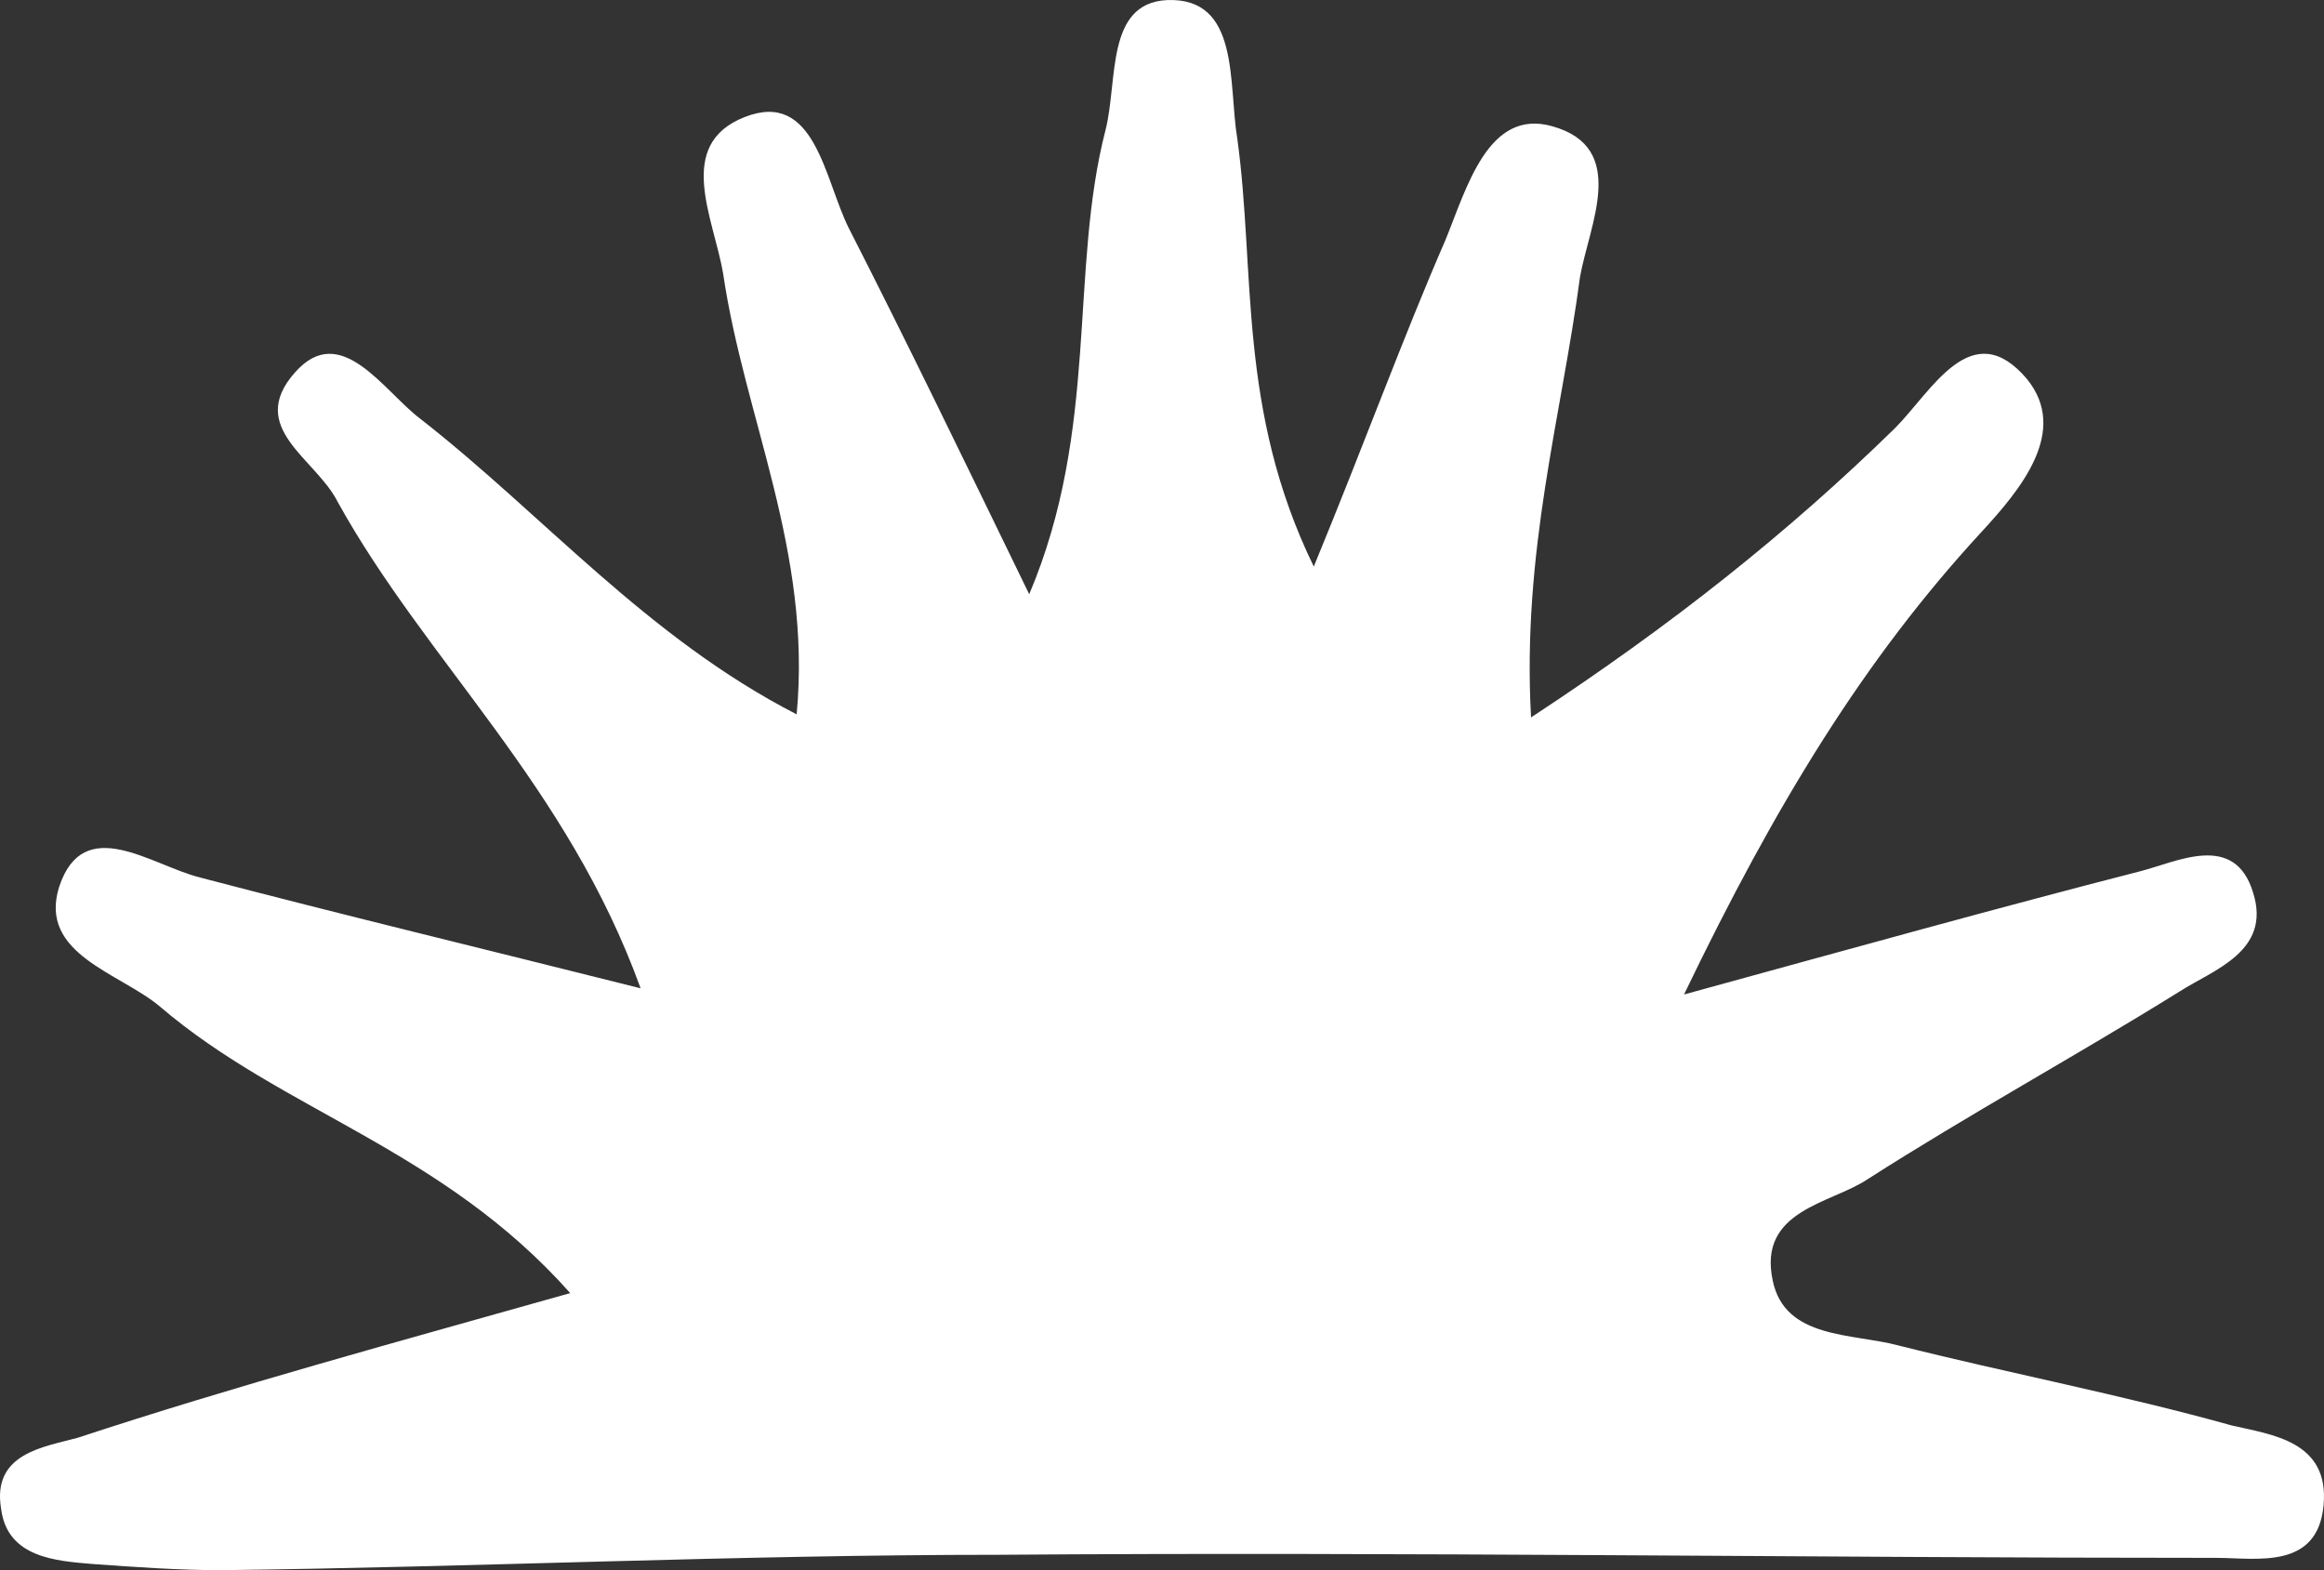 <?xml version="1.0" encoding="UTF-8"?>
<svg xmlns="http://www.w3.org/2000/svg" width="74" height="50" viewBox="0 0 74 50" fill="none">
  <rect x="0" y="0" width="74" height="50" fill="#333333" stroke="none"/>
  <path d="M18.157 41.177C14.064 36.569 8.998 35.393 5.101 32.06C3.834 30.981 1.203 30.393 1.885 28.236C2.665 25.884 4.808 27.55 6.367 27.942C10.849 29.119 15.331 30.197 20.398 31.471C18.059 25.001 13.577 21.08 10.752 15.982C10.07 14.61 7.829 13.629 9.388 11.865C10.849 10.198 12.213 12.453 13.382 13.335C17.28 16.374 20.592 20.296 25.367 22.747C25.854 17.551 23.71 13.335 23.028 8.728C22.736 6.963 21.469 4.61 23.71 3.728C25.951 2.846 26.244 5.689 27.023 7.257C28.874 10.884 30.628 14.512 32.772 18.923C35.013 13.629 34.038 8.63 35.207 4.12C35.597 2.551 35.207 0.101 37.156 0.003C39.494 -0.095 39.105 2.649 39.397 4.414C39.982 8.63 39.397 13.041 41.833 18.041C43.489 14.021 44.658 10.786 46.023 7.649C46.705 5.983 47.386 3.434 49.433 4.022C51.868 4.708 50.602 7.159 50.309 8.826C49.725 13.237 48.458 17.551 48.751 22.845C53.233 19.904 56.935 16.962 60.345 13.629C61.514 12.453 62.781 10.002 64.535 12.061C65.899 13.727 64.34 15.59 63.073 16.962C59.371 20.982 56.545 25.59 53.622 31.668C58.981 30.197 63.56 28.923 68.14 27.746C69.309 27.452 71.16 26.472 71.745 28.433C72.329 30.295 70.478 30.883 69.406 31.57C66.094 33.628 62.684 35.491 59.468 37.55C58.299 38.334 55.961 38.53 56.448 40.785C56.837 42.647 58.981 42.451 60.443 42.843C63.95 43.726 67.555 44.412 71.063 45.392C72.329 45.687 74.181 45.883 73.986 47.941C73.791 50 71.842 49.608 70.576 49.608C57.617 49.608 44.756 49.412 31.797 49.51C23.515 49.51 15.234 49.902 7.049 50C5.685 50 4.321 49.902 2.957 49.804C1.788 49.706 0.229 49.608 0.034 48.039C-0.258 46.275 1.398 46.079 2.47 45.785C7.536 44.118 12.603 42.745 18.157 41.177Z" fill="white"></path>
</svg>
